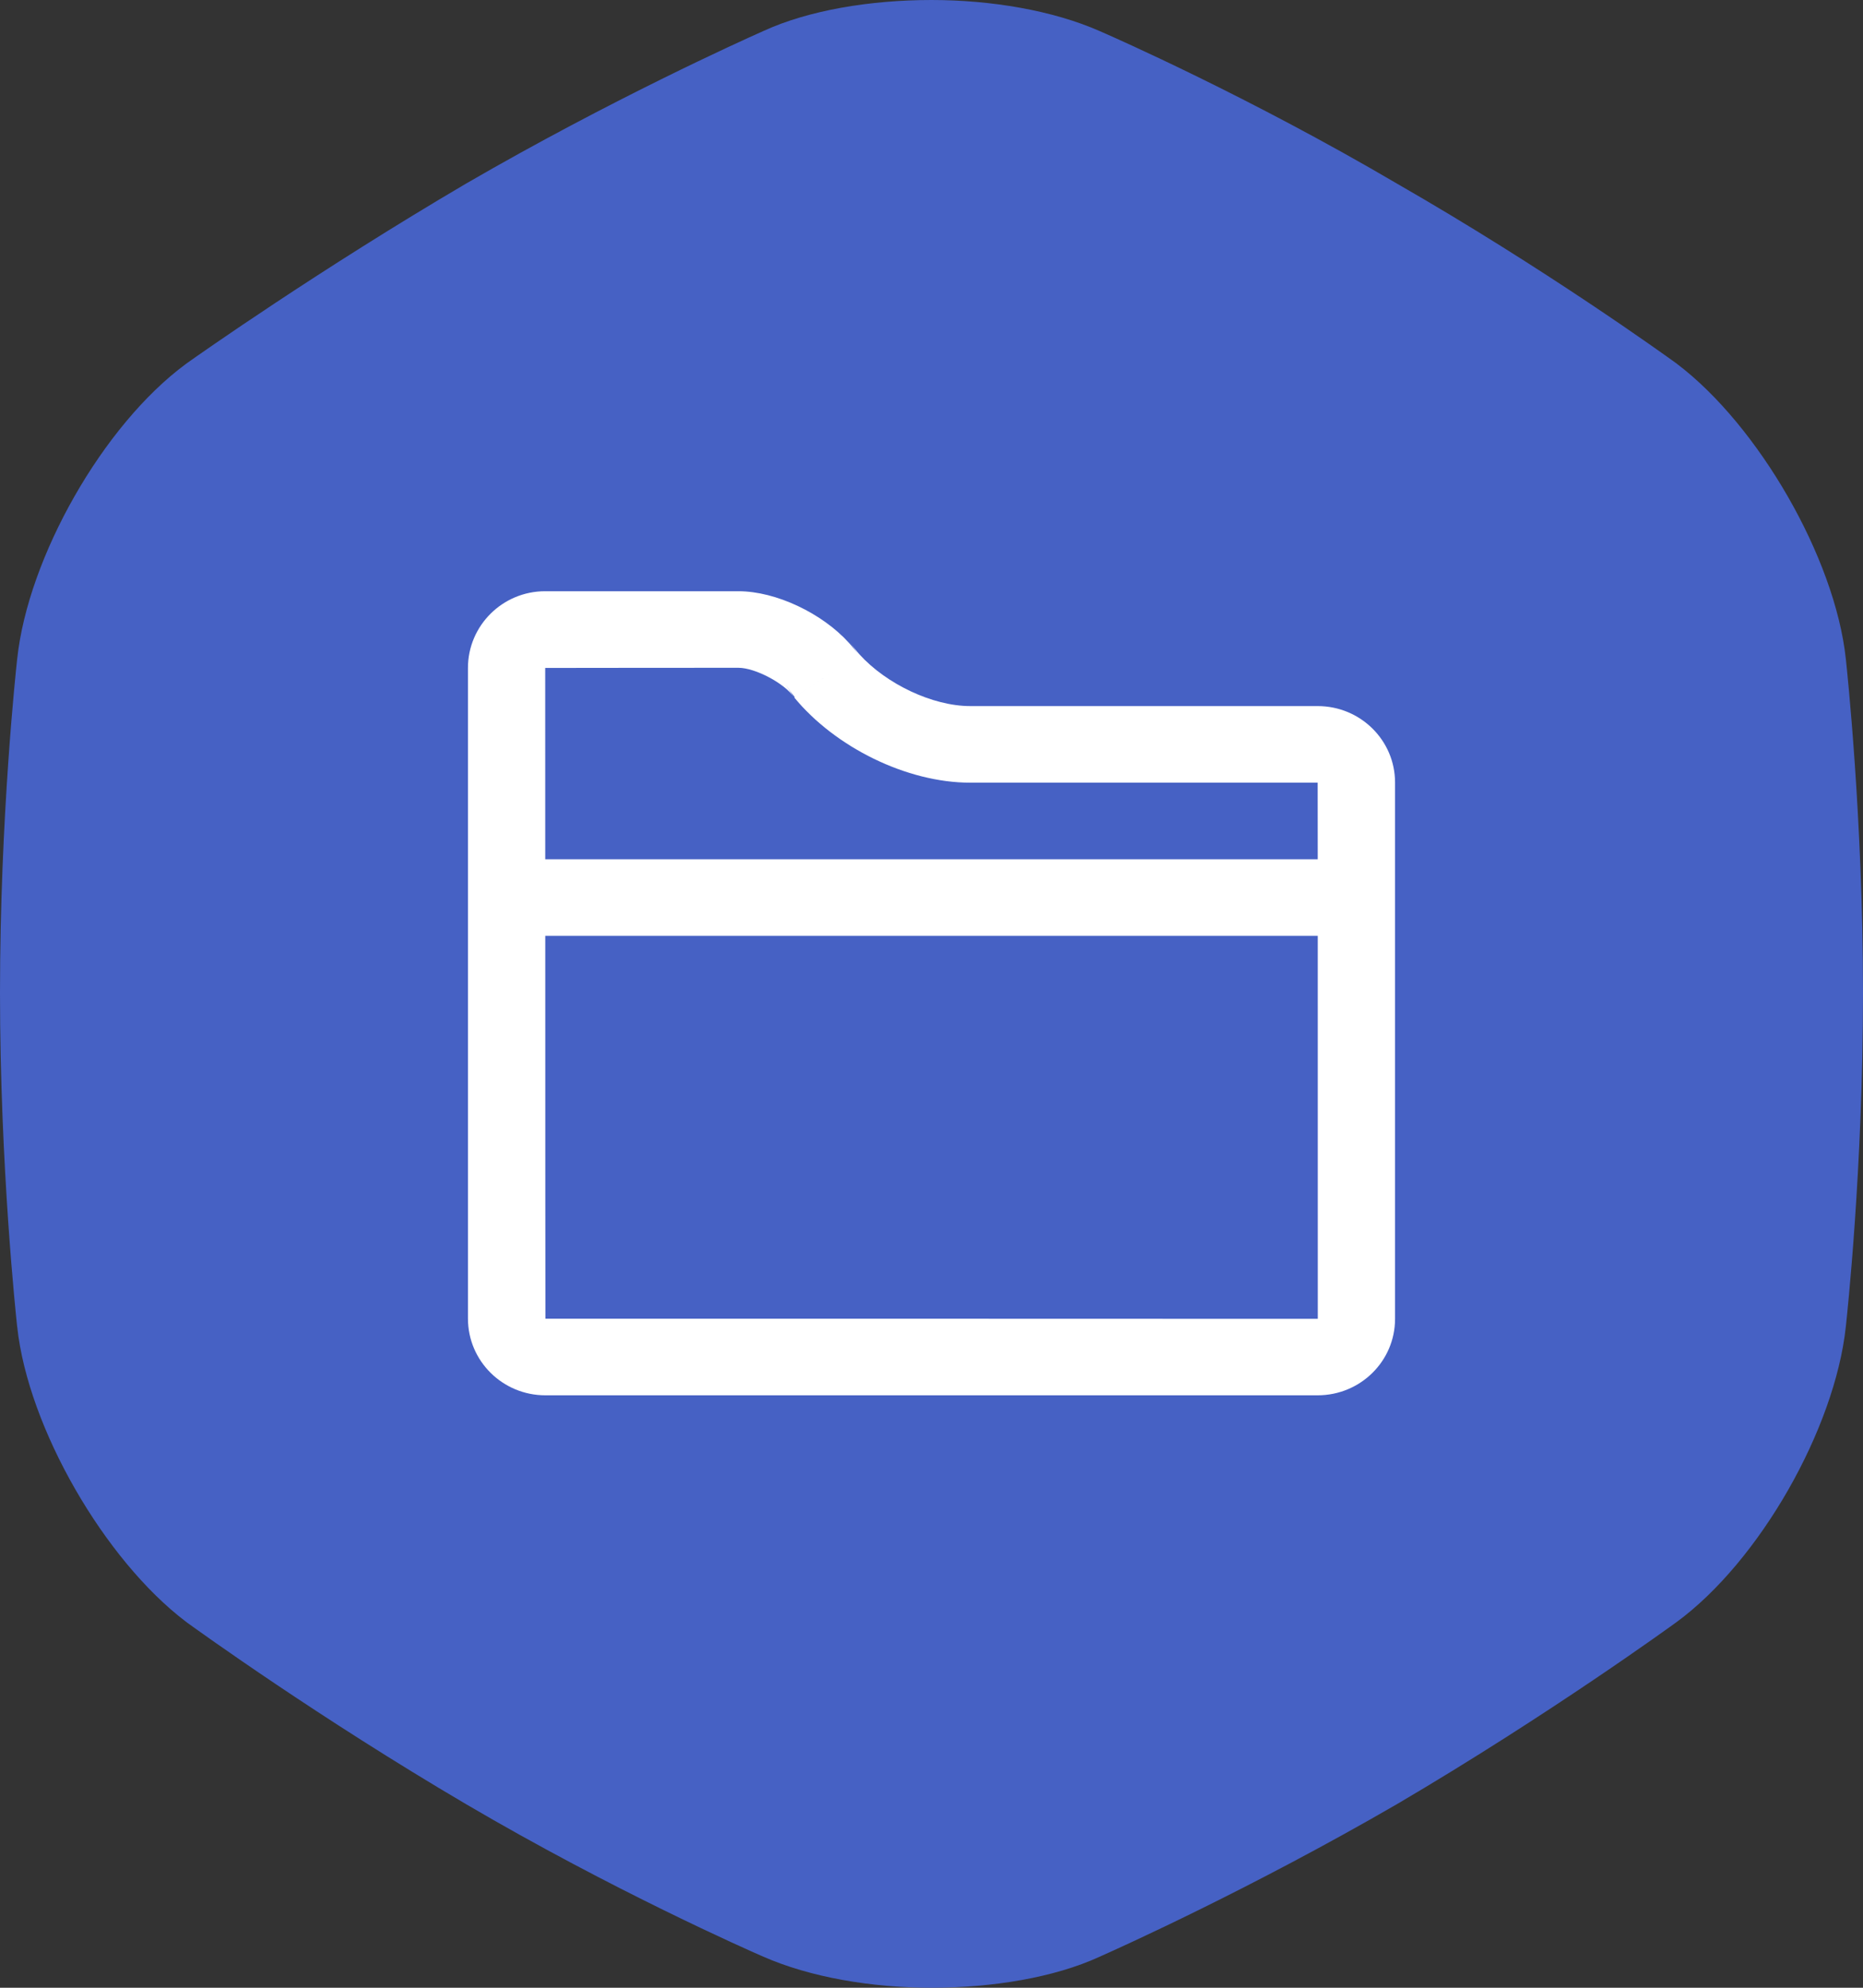 <?xml version="1.0" encoding="UTF-8"?> <svg xmlns="http://www.w3.org/2000/svg" width="60" height="64" viewBox="0 0 60 64" fill="none"><rect x="0" y="0" width="60" height="64" fill="#333333" stroke="none"/> <g clip-path="url(#clip0_199_1630)"> <path d="M54.015 11.72C56.627 13.699 59.095 17.955 59.446 21.206L59.449 21.234C59.481 21.531 60 26.366 60 31.966C60 37.614 59.484 42.374 59.449 42.695L59.445 42.73C59.093 45.991 56.679 50.262 53.989 52.232L53.985 52.234C53.92 52.282 49.936 55.182 45 58.083C40.289 60.813 36.061 62.713 35.519 62.954C35.479 62.972 35.441 62.989 35.402 63.007C33.955 63.669 31.978 64 30 64C28.077 64 26.087 63.664 24.57 62.993L24.512 62.968C24.127 62.8 19.753 60.876 15 58.083C10.261 55.298 6.399 52.513 6.041 52.254C6.021 52.239 6.004 52.227 5.985 52.212C3.373 50.233 0.905 45.977 0.555 42.726L0.551 42.698C0.519 42.401 0 37.566 0 31.966C0 26.318 0.516 21.558 0.551 21.237L0.555 21.202C0.906 17.95 3.307 13.695 5.987 11.718C6.005 11.705 6.02 11.694 6.038 11.681C6.38 11.438 10.249 8.709 15 5.917C19.711 3.187 23.939 1.287 24.481 1.046C24.521 1.028 24.559 1.011 24.598 0.993C26.045 0.331 28.022 0 30 0C31.923 0 33.913 0.336 35.431 1.007L35.488 1.032C35.873 1.2 40.247 3.124 45 5.917C49.739 8.637 53.601 11.419 53.959 11.678C53.979 11.693 53.996 11.705 54.015 11.72Z" fill="#4661C4"></path> <g clip-path="url(#clip1_199_1630)"> <path d="M25.303 22.047L27.343 20.699C27.457 20.826 27.56 20.956 27.65 21.09L27.374 20.679C27.463 20.812 27.567 20.943 27.681 21.07L25.598 22.446C25.493 22.316 25.395 22.183 25.303 22.047L25.303 22.047ZM42.439 27.665C42.438 26.176 42.438 25.2 42.437 25.2H31.248C29.202 25.2 26.901 24.06 25.58 22.458C25.275 22.005 24.326 21.501 23.783 21.501C23.783 21.501 17.559 21.503 17.559 21.506C17.559 21.506 17.56 24.205 17.56 27.665L42.439 27.665ZM42.44 30.131H17.561C17.561 35.907 17.563 42.459 17.566 42.459C17.566 42.459 42.441 42.459 42.441 42.463C42.441 42.463 42.44 35.233 42.44 30.131L42.44 30.131ZM25.303 22.047L25.58 22.458L27.681 21.07C28.539 22.018 30.03 22.734 31.248 22.734H42.437C43.813 22.734 44.929 23.835 44.929 25.194V42.465C44.929 43.824 43.813 44.925 42.435 44.925H17.565C16.188 44.925 15.071 43.821 15.071 42.454V21.506C15.071 20.142 16.186 19.036 17.556 19.036H23.783C24.994 19.036 26.483 19.748 27.343 20.7L25.303 22.047Z" fill="white"></path> </g> </g> <defs> <clipPath id="clip0_199_1630"> <rect width="60" height="64" fill="white"></rect> </clipPath> <clipPath id="clip1_199_1630"> <rect width="30" height="26" fill="white" transform="translate(15 19)"></rect> </clipPath> </defs> </svg> 